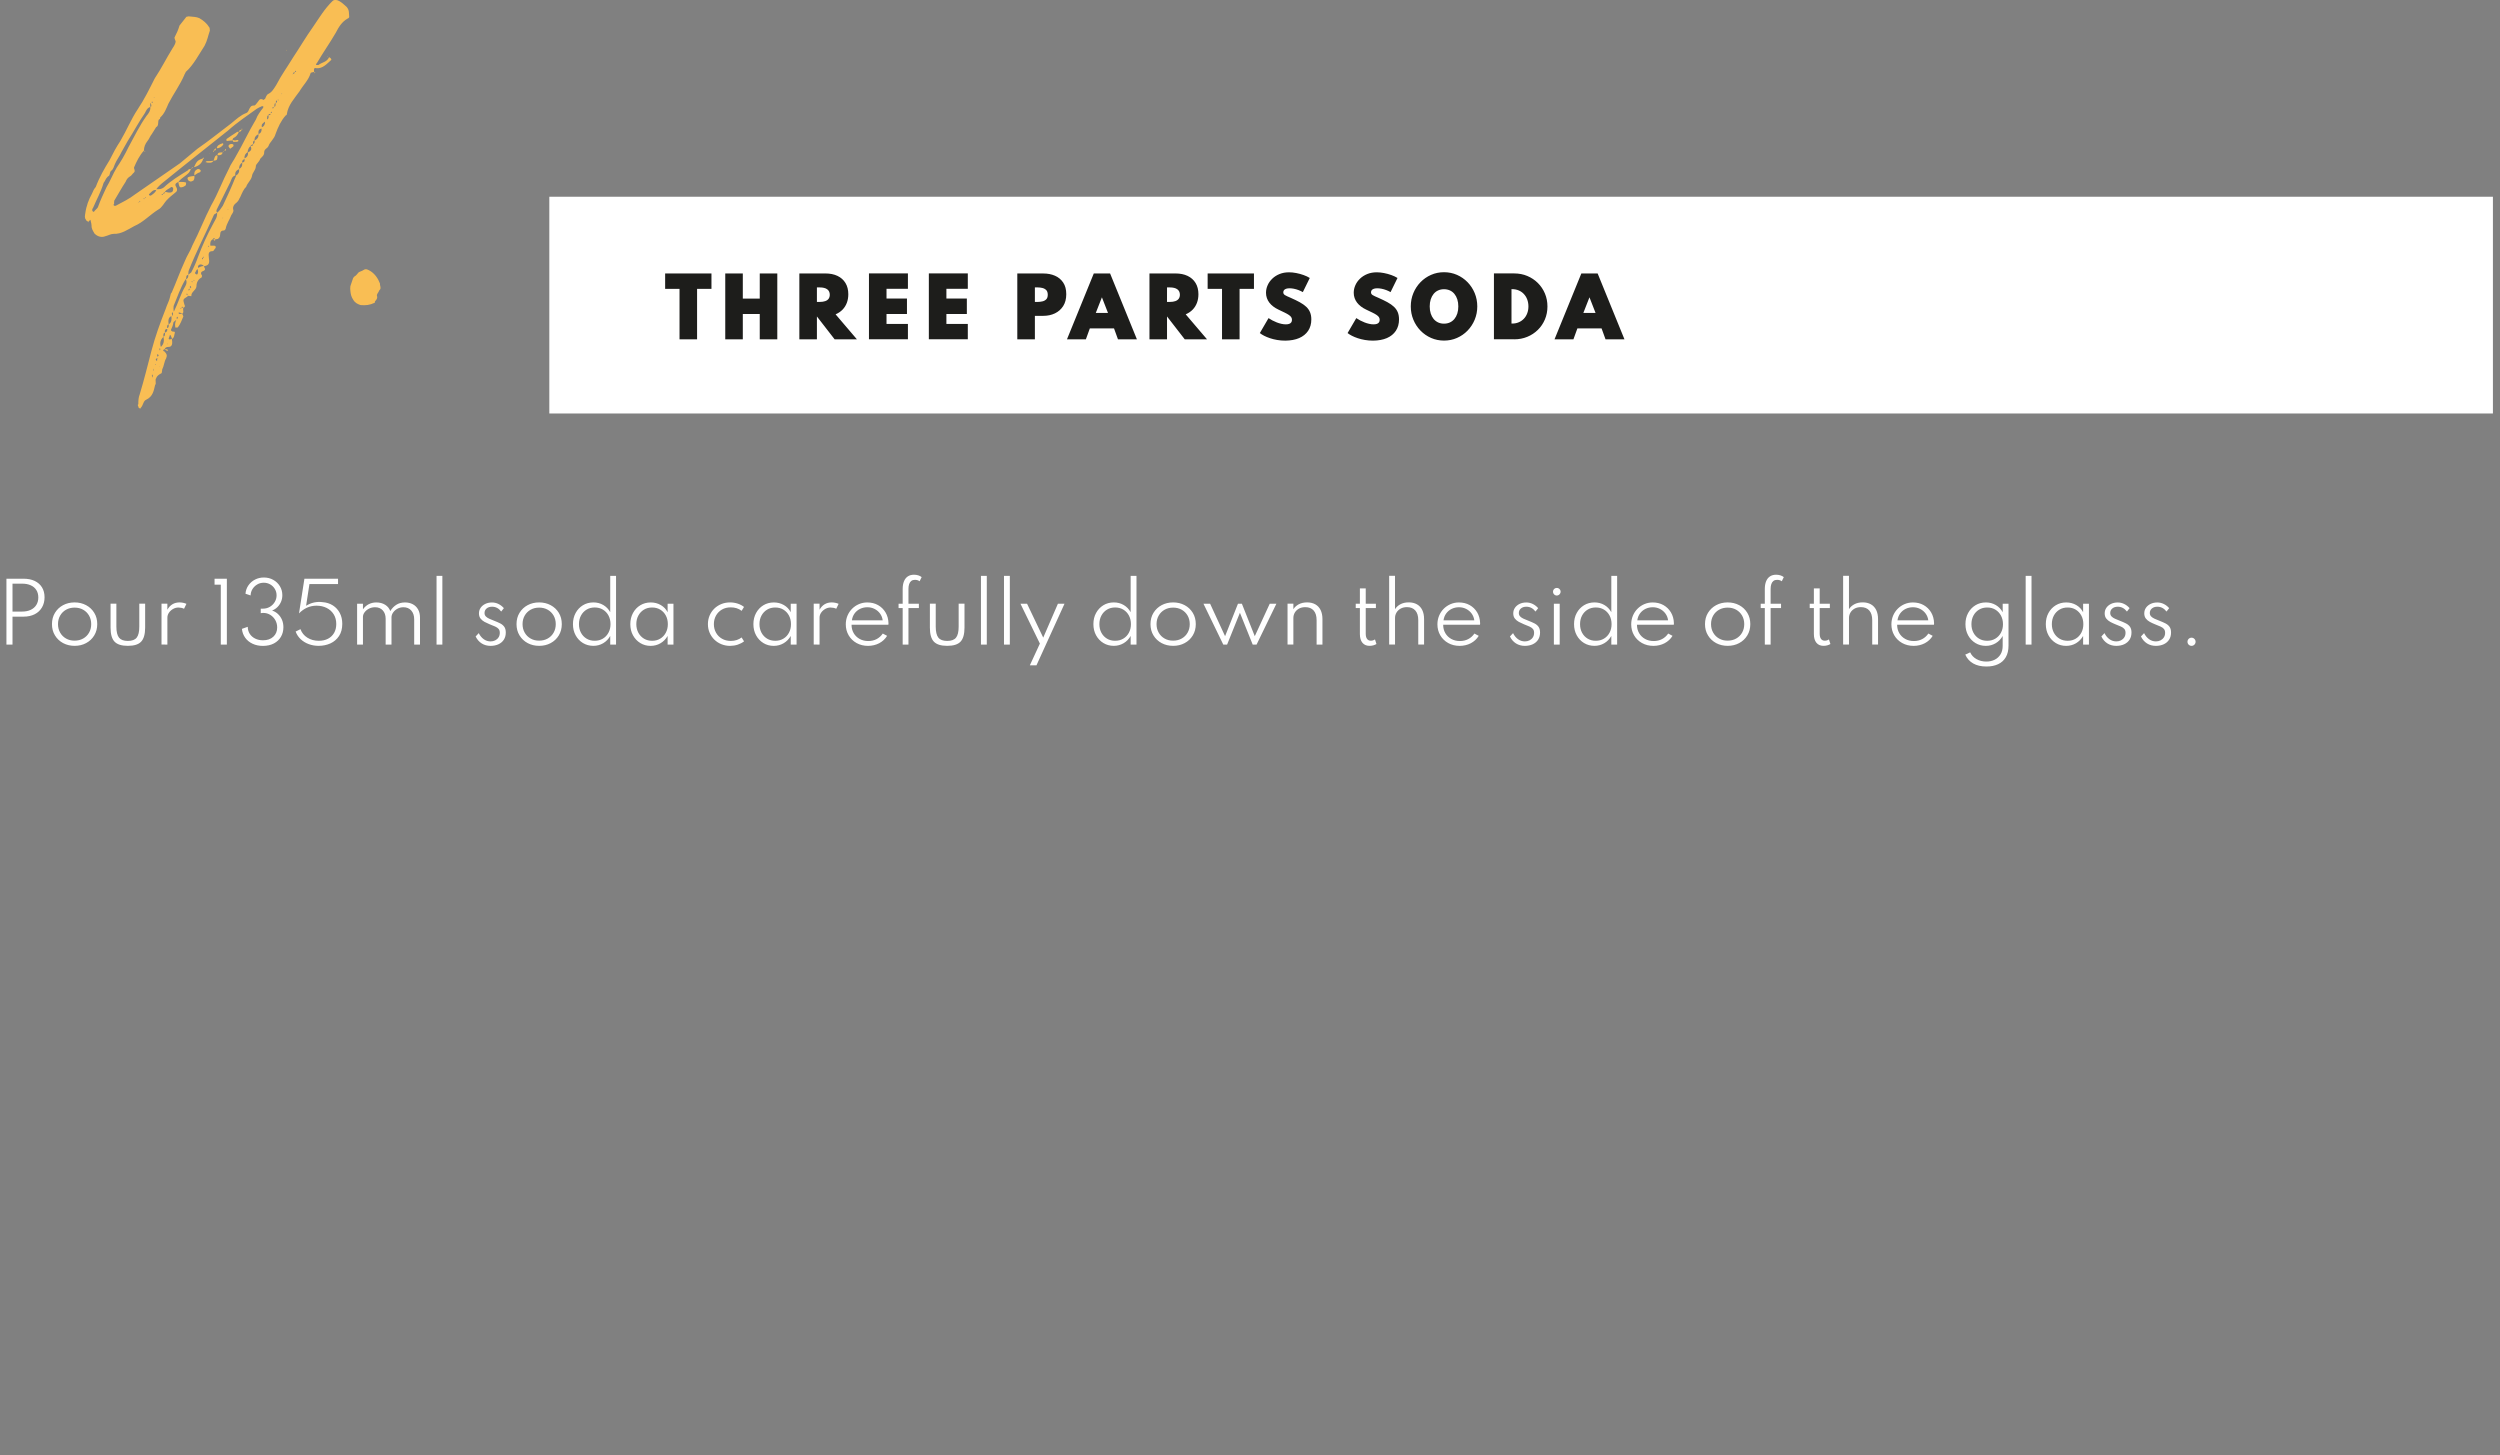 <?xml version="1.0" encoding="utf-8"?>
<!-- Generator: Adobe Illustrator 27.0.1, SVG Export Plug-In . SVG Version: 6.00 Build 0)  -->
<svg version="1.1" id="Layer_1" xmlns="http://www.w3.org/2000/svg" xmlns:xlink="http://www.w3.org/1999/xlink" x="0px" y="0px"
	 viewBox="0 0 890 518" style="enable-background:new 0 0 890 518;" xml:space="preserve">
<rect x="0" y="0" width="890" height="518" fill="#808080" stroke="none"/>
<style type="text/css">
	.st0{clip-path:url(#SVGID_00000057865135295265323390000015141143533442283149_);fill:#F9BE54;}
	.st1{fill:#FFFFFF;}
	.st2{clip-path:url(#SVGID_00000044170529540536694810000014986018978490463413_);fill:#1D1D1B;}
	.st3{clip-path:url(#SVGID_00000047032234543986274030000009510016227706276495_);fill:#FFFFFF;}
</style>
<g>
	<g>
		<g>
			<defs>
				<rect id="SVGID_1_" width="887.48" height="277.89"/>
			</defs>
			<clipPath id="SVGID_00000142855329379496367700000004569852390668525442_">
				<use xlink:href="#SVGID_1_"  style="overflow:visible;"/>
			</clipPath>
			<path style="clip-path:url(#SVGID_00000142855329379496367700000004569852390668525442_);fill:#F9BE54;" d="M124.77,103.87
				c0.1,0.98,0.37,1.96,0.95,2.78c0.61,1.15,1.65,1.64,2.66,1.96c1.82,0.16,3.27,0,4.99-0.82c0,0,0.15-0.16,0.11-0.49
				c0.44-0.49,0.88-0.98,0.81-1.64c-0.22-0.49-0.09-0.82,0.19-1.31c0.44-0.49,0.39-0.98,0.84-1.31c0.42-0.65-0.15-1.47-0.06-2.13
				c-0.68-1.8-1.83-3.44-3.41-4.42c-0.87-0.49-1.58-0.98-2.49-0.33c-0.46,0.33-1.26,0.49-1.71,0.82c-0.44,0.49-0.86,1.15-1.48,1.47
				c-0.31,0.16-0.28,0.49-0.44,0.49c-0.39,0.98-0.61,1.96-1,2.95C124.63,102.56,124.68,103.05,124.77,103.87 M99.73,33.81h0.33
				c-0.33,0-0.33,0-0.31,0.16L99.73,33.81z M56.7,130.55l-0.02-0.16h0.16L56.7,130.55z M74.42,54.6l0.18,0.16l-0.02-0.16H74.42z
				 M104.21,26.61c-0.03-0.33-0.03-0.33,0.13-0.33C104.19,26.45,104.21,26.61,104.21,26.61 M101.97,17.77h0.16l0.03,0.33
				L101.97,17.77z M54.97,34.63l0.02,0.16h-0.33L54.97,34.63z M59.46,122.53l-0.03-0.33l0.2,0.33H59.46z M81.26,74.57h-0.33
				l0.31-0.16L81.26,74.57z M49.41,72.11c0,0,0.02,0.16-0.31,0.16C49.1,72.28,49.09,72.11,49.41,72.11 M79.31,77.84l-0.03-0.33h0.16
				L79.31,77.84z M116.63,20.23l0.18,0.16C116.79,20.23,116.76,19.9,116.63,20.23 M100.02,33.49c0.16,0,0.15-0.16,0.15-0.16
				C100.84,33.49,100.18,33.49,100.02,33.49 M55.16,129.89c-0.02-0.16-0.02-0.16,0.31-0.16l0.02,0.16H55.16z M79.27,54.11
				c0.33,0,0.46-0.33,0.6-0.49L79.27,54.11z M51.7,70.48c-0.02-0.16,0.13-0.33,0.13-0.33C52.19,70.48,51.86,70.48,51.7,70.48
				 M68.71,99.94c0.33,0,0.29-0.33,0.29-0.33C69.52,99.94,69.03,99.94,68.71,99.94 M51.74,53.78c0,0-0.33,0-0.34-0.16
				C51.42,53.78,51.47,54.27,51.74,53.78 M64.65,109.6c-0.29,0.33-0.29,0.33-0.28,0.49C64.16,109.6,64.32,109.6,64.65,109.6
				 M86.09,45.76c0.02,0.16-0.13,0.33-0.13,0.33C86.12,46.09,86.61,46.09,86.09,45.76 M112.31,25.79h-0.49
				C111.83,25.96,111.87,26.29,112.31,25.79 M98.95,35.78l-0.05-0.49C99.44,35.78,98.95,35.78,98.95,35.78 M51.37,70.48
				c0.03,0.33,0.03,0.33-0.11,0.49C51.04,70.48,51.21,70.48,51.37,70.48 M74.44,87.5c0.02,0.16,0.02,0.16-0.11,0.49
				C73.94,87.5,74.27,87.5,74.44,87.5 M54.56,132.02l-0.03-0.33c-0.02-0.16-0.02-0.16,0.11-0.49l0.03,0.33
				C54.69,131.69,54.73,132.02,54.56,132.02 M72.26,91.76c0.15-0.16,0.15-0.16,0.11-0.49C72.92,91.76,72.43,91.76,72.26,91.76
				 M76,54.11l0.28-0.49C76.11,53.62,75.62,53.62,76,54.11 M49.56,71.95c0.16,0,0.11-0.49,0.11-0.49
				C50.21,71.95,49.72,71.95,49.56,71.95 M68.72,100.1c-0.33,0-0.29,0.33-0.28,0.49C67.9,100.1,68.4,100.1,68.72,100.1
				 M105.41,25.63h-0.49l0.44-0.49L105.41,25.63z M66.26,104.69c0.46-0.33,0.49,0,0.53,0.33C66.78,105.01,66.62,105.01,66.26,104.69
				 M96.31,40.2c0,0,0.29-0.33,0.28-0.49C97.13,40.2,96.63,40.2,96.31,40.2 M67.94,60c0.49,0,0.62-0.33,0.93-0.49
				C68.55,59.51,68.4,59.68,67.94,60 M58.09,69c0.02,0.16-0.44,0.49-0.44,0.49C57.43,69,57.62,69.17,58.09,69 M64.65,109.6
				c0.15-0.16,0.11-0.49,0.11-0.49c0.16,0,0.2,0.33,0.54,0.49H64.65z M54.03,36.6C54,36.27,54,36.27,54.14,36.11
				C54.68,36.6,54.19,36.6,54.03,36.6 M67.54,102.89c0.03,0.33-0.29,0.33-0.26,0.66C66.89,102.89,67.21,102.89,67.54,102.89
				 M56.92,124.82c-0.03-0.33-0.22-0.49-0.22-0.49c0.13-0.33,0.28-0.49,0.28-0.49l0.07,0.65L56.92,124.82z M72.26,91.76
				c0.05,0.49-0.28,0.49-0.26,0.65C71.77,91.76,71.94,91.76,72.26,91.76 M80.14,52.96c0.03,0.33,0.03,0.33-0.26,0.65
				C80.2,53.62,80.86,53.62,80.14,52.96 M97.39,38.07c0.03,0.33,0.03,0.33-0.26,0.65C96.9,38.07,97.07,38.07,97.39,38.07
				 M58.67,68.35C58.7,68.68,58.58,69,58.08,69C58.2,68.51,58.53,68.51,58.67,68.35 M54.31,134.31h-0.16l-0.09-0.82
				c0.15-0.16,0.15-0.16,0.33,0C54.43,133.82,54.28,133.98,54.31,134.31 M68.13,102.23c-0.31,0.16-0.46,0.33-0.59,0.65
				c0.11-0.49,0.1-0.65,0.06-0.98l0.15-0.16C67.77,101.9,68.13,102.23,68.13,102.23 M104.34,26.29c-0.05-0.49,0.28-0.49,0.59-0.65
				C104.81,26.12,104.83,26.29,104.34,26.29 M95.57,41.02c-0.03-0.33,0.28-0.49,0.77-0.49C96.36,40.69,96.23,41.02,95.57,41.02
				 M63.39,113.2c-0.15,0.16-0.46,0.33-0.44,0.49l-0.07-0.65l0.29-0.33C63.21,113.03,63.39,113.2,63.39,113.2 M98.22,36.6
				c-0.03-0.33-0.09-0.82,0.41-0.82C98.68,36.27,98.55,36.6,98.22,36.6 M76.84,52.8c-0.15,0.16-0.64,0.16-0.57,0.82
				C76.77,53.62,76.9,53.29,76.84,52.8 M89.2,51.98c-0.02-0.16,0.44-0.49,0.91-0.65C90.16,51.82,89.85,51.98,89.2,51.98
				 M56.45,126.62c0.02,0.16-0.15,0.16-0.46,0.33l-0.07-0.65c-0.02-0.16,0.31-0.16,0.31-0.16S56.42,126.29,56.45,126.62
				 M61.36,112.54c-0.07-0.65-0.46-1.31,0.19-1.31C61.6,111.72,61.63,112.05,61.36,112.54 M55.66,128.42c0,0-0.2-0.33-0.22-0.49
				c0.13-0.33,0.46-0.33,0.6-0.49c0.02,0.16-0.11,0.49-0.1,0.65C55.99,128.42,55.99,128.42,55.66,128.42 M63.36,111.4
				c0.33,0,0.47-0.16,0.47-0.16c0.51,0.16,0.67,0.16,1.03,0.49h-1.15C63.72,111.72,63.69,111.4,63.36,111.4 M53.7,36.6
				c0.09,0.82,0.46,1.31-0.17,1.47C53.48,37.58,53.41,36.92,53.7,36.6 M85.06,46.91c0.65,0,0.95-0.33,0.9-0.82
				C85.5,46.42,85.01,46.42,85.06,46.91 M97.72,38.07c-0.05-0.49-0.12-1.15,0.34-1.47C98.11,37.09,98.19,37.91,97.72,38.07
				 M90.63,50.02c0.05,0.49,0.1,0.98-0.52,1.31C90.04,50.67,89.99,50.18,90.63,50.02 M60.03,115.49c0.07,0.65,0.12,1.15-0.52,1.31
				C59.46,116.31,59.39,115.65,60.03,115.49 M95.07,42.49c0.1-0.65-0.14-1.31,0.5-1.47C95.64,41.67,95.71,42.33,95.07,42.49
				 M58.2,119.91c-0.07-0.65-0.14-1.31,0.5-1.47C58.77,119.09,58.82,119.58,58.2,119.91 M86.22,57.88
				c-0.05-0.49-0.09-0.82,0.84-1.31C87.13,57.22,87.18,57.71,86.22,57.88 M66.2,99.45c0.24-0.82-0.14-1.31,0.81-1.64
				C67.06,98.3,67.13,98.96,66.2,99.45 M58.7,118.43c-0.05-0.49-0.14-1.31,0.84-1.31C59.58,117.45,59.65,118.11,58.7,118.43
				 M73.11,57.71c0.49,0,0.51,0.16,0.51,0.16c0.82,0,1.84,0.33,2.39-0.65c-1.13,0.16-1.78,0.16-2.44,0.16L73.11,57.71z M70.26,97.65
				c0,0-0.31,0.16-0.33,0c-0.33,0-0.54-0.49-0.54-0.49c0.44-0.49,0.37-1.15,1.01-1.31C70.45,96.34,70.69,96.99,70.26,97.65
				 M93.24,45.27c-0.27-0.98,0.19-1.31,1.1-1.96C94.45,44.29,93.88,45.11,93.24,45.27 M70.51,95.36c-0.05-0.49-0.09-0.82,0.53-1.15
				c0.47-0.16,1.15,0,1.52,0.49C71.59,94.7,70.99,95.19,70.51,95.36 M79.29,54.27c-0.82,0-1.82-0.16-1.86,0.98
				C78.09,55.26,78.92,55.42,79.29,54.27 M86.22,57.88c0.14,1.31-0.3,1.8-1.07,2.29C85.04,59.18,85.45,58.37,86.22,57.88
				 M92.02,47.73c-0.12-1.15,0.14-1.8,1.1-1.96C93.21,46.58,92.97,47.4,92.02,47.73 M90.63,50.02c-0.12-1.15,0.47-1.8,1.4-2.29
				C92.13,48.71,91.72,49.53,90.63,50.02 M77.46,55.58c0,0-0.02-0.16-0.36-0.33c-0.78,0.33-0.7,1.15-1.1,1.96
				C77.29,57.06,77.29,57.06,77.46,55.58 M81.34,51.98c0.03,0.33,0.21,0.49,0.59,0.98c0.6-0.49,0.77-0.49,1.21-0.98l-0.05-0.49
				C82.55,51,81.44,51.33,81.34,51.98 M79.49,51.49l-0.02-0.16C79.44,51,79.44,51,79.27,51c-1.11,0.33-2.04,0.82-2.1,1.8
				C77.99,52.8,78.92,52.31,79.49,51.49 M60.03,115.49c-0.12-1.15-0.26-2.46,1-2.95C61.15,113.69,61.1,114.83,60.03,115.49
				 M53.88,69.5c-0.29,0.33-0.49,0-0.82,0l-0.03-0.33c0.75-0.65,1.45-1.8,2.63-1.47C55.25,68.51,54.65,69,53.88,69.5 M57.27,123.51
				c-0.48-1.47-0.11-2.62,0.93-3.6C58.52,121.38,58.31,122.53,57.27,123.51 M71.45,60.66c-0.38-0.49-0.71-0.49-1.03-0.49
				c-1.09,0.49-1.35,1.15-1.23,2.29c0.6-0.49,1.37-0.98,2.01-1.15C71.49,60.98,71.47,60.82,71.45,60.66 M88.29,54.27
				c0.12,1.15-0.46,1.8-1.25,2.13c-0.1-0.98,0.3-1.8,1.09-2.13c0.06-0.98,0.46-1.8,1.07-2.29C89.83,53.29,89.22,53.78,88.29,54.27
				 M60.94,66.55c0,0,0.67,0.16,0.69,0.33c0.15,1.47-0.47,1.8-1.79,1.64c-0.51-0.16-0.67-0.16-1.16-0.16
				C59.23,67.37,60.35,67.2,60.94,66.55 M67.08,64.26c0.71,0.49,0.87,0.49,1.8,0c0.42-0.66,0.37-1.15,0.32-1.64
				c-0.96,0.16-1.62,0.16-2.24,0.49C66.65,63.28,66.7,63.77,67.08,64.26 M72.33,56.57c-0.02-0.16,0.49,0,0.11-0.49
				c-0.16,0-0.13,0.33-0.29,0.33c-1.73,0.65-2.04,0.82-3.11,3.11C70.64,59.18,71.85,58.2,72.33,56.57 M83.15,50.51
				c0.98,0,1.47,0,1.77-0.33c-0.23-0.65-0.84-0.16-1.33-0.16c-0.53-0.33-0.65,0-0.82,0c-0.03-0.33,0.11-0.49,0.24-0.82
				c1.09-0.49,1.66-1.31,2.05-2.29c-0.49,0-0.65,0-0.8,0.16c-1.39,0.82-2.45,1.64-3.67,2.46l0.07,0.65h0.33
				c0.16,0,0.8-0.16,1.46-0.16h0.33C82.95,50.18,82.99,50.51,83.15,50.51 M65.97,101.9c-1.67,2.78-2.49,5.89-3.98,8.84l-0.15,0.16
				c-0.07-0.65-0.14-1.31-0.04-1.96c1.31-3.11,2.42-6.55,4.24-9.49h0.16C66.63,100.43,66.37,101.09,65.97,101.9 M75.9,79.64
				c-2.06,3.76-3.92,7.86-5.45,11.95c-0.63,1.8-1.42,3.6-2.38,5.4l-1.06,0.82c0.1-0.65,0.04-1.15,0.17-1.47
				c2.71-6.87,5.99-13.09,9.03-19.97l1.08-0.65c-0.58-0.82,0.03-1.31,0.28-1.96l4.45-9c0.39-0.98,0.61-1.96,1.72-2.29
				c-0.12-1.15,0.3-1.8,1.4-2.29c0.12,1.15-0.3,1.8-1.07,2.29c-0.31,0.16,0.07,0.65-0.26,0.65c-1.42,3.6-3.02,7.04-4.5,10.15
				c-0.86,1.15-1.12,1.8-2.03,2.46C77.46,77.35,76.44,78.5,75.9,79.64 M37.88,66.71c-1.07,2.29-2.14,4.58-3.02,7.04
				c-0.13,0.33-0.73,0.82-1.17,1.31c-0.28,0.49-0.44,0.49-0.82,0l-0.02-0.16c-0.03-0.33-0.05-0.49,0.24-0.82
				c1.31-3.11,2.84-5.73,3.8-9c0.59-0.65,0.66-1.47,1.56-2.29c0.8-0.16,0.5-1.47,1.1-1.96c0.91-0.65,0.97-1.64,1.38-2.46
				c0.52-1.31,1.67-2.78,2.33-4.26l2.21-3.93c2.11-3.27,3.88-6.71,6.15-9.98c0.4-0.82,0.79-1.8,1.9-2.13
				c0.14,1.31-0.72,2.46-1.31,3.11c-2.57,3.6-4.45,7.53-6.51,11.29c-1.34,2.78-2.59,4.91-4.15,7.2
				C40.16,61.97,39.28,64.42,37.88,66.71 M51.23,53.62c0.03-1.31,0.41-2.29,1.28-3.44c0.59-0.65,0.96-1.8,1.54-2.46l1.54-2.46
				c1.09-0.49,0.45-1.96,1.02-2.78c0.49,0,0.42-0.65,0.42-0.65c1.5-1.31,2.13-3.11,2.92-4.91c1.77-3.44,4.06-6.55,5.64-10.15
				c0.11-0.49,0.42-0.65,0.53-1.15c1.5-1.31,2.64-2.95,3.63-4.42l3.08-4.91c0.96-1.8,1.26-3.6,1.89-5.4l-0.1-0.98
				c-0.99-1.64-2.24-2.62-3.63-3.44c-1.03-0.49-2.34-0.49-3.83-0.65c-0.16,0-0.64,0.16-0.8,0.16L63.9,9.1
				c-0.48,1.64-1.02,2.78-1.7,4.09c-0.29,0.33,0.28,1.15,0.34,1.64c-0.09,0.65-0.5,1.47-1.07,2.29c-2.24,3.6-3.99,7.2-6.39,10.8
				c-1.9,3.76-3.64,7.37-6.05,10.97c-2.4,3.6-3.95,7.53-6.18,11.29c-1.41,2.13-2.65,4.42-3.86,6.87c-1.82,2.95-3.62,6.06-4.89,9.49
				c-0.59,0.66-0.99,1.47-1.38,2.46c-1.1,1.96-2.01,4.26-2.37,7.04c-0.09,0.65-0.34,1.47,0.22,2.13c0.05,0.49,0.71,0.49,0.92,0.98
				c-0.05-0.49,0.28-0.49,0.42-0.65c0.29-0.33,0.29-0.33,0.33,0c0.23,0.65,0.3,1.31,0.35,1.8c-0.04,1.15,0.53,1.96,1.13,2.95
				c0.9,0.82,2.28,1.47,3.85,0.82c0.8-0.16,1.88-0.82,2.86-0.82c2.8,0.16,5.23-1.64,7.4-2.78c3.14-1.31,5.63-4.09,8.55-5.89
				c1.24-0.65,2.05-2.29,2.78-3.11c1.03-1.14,2.08-1.96,3.29-2.95c0.77-0.49,0.68-1.31,0.28-1.96c-0.78-1.14,0.17-1.47,0.79-1.8
				l0.07,0.65c0.3,1.31,0.48,1.47,1.59,1.14c0.46-0.33,1.11-0.33,1.03-1.14c0.28-0.49-0.23-0.65-1.87-0.65h-0.82
				c0.71-0.98,1.79-1.64,2.4-2.13c1.06-0.82,1.66-1.31,2.03-2.46c-0.49,0-0.82,0-1.09,0.49c-2.92,1.8-6.15,3.76-8.53,6.06
				c-0.91,0.65-1.57,0.65-2.71,0.65c0.57-0.82,1.61-1.8,2.67-2.62l6.49-5.24l16.46-13.09c3.29-2.95,6.81-5.24,10.16-7.69
				c0.62-0.33,1.08-0.65,1.71-0.82c-0.03-0.33,0.49,0,0.65,0c0.02,0.16,0.02,0.16-0.11,0.49c-1.01,1.31-2.02,2.62-2.52,4.09
				c-2.65,4.42-4.64,8.84-7.13,13.09c-0.81,1.64-1.84,2.78-2.48,4.42c-2.32,4.42-3.96,9-6.32,13.09c-2.45,4.75-4.24,9.49-6.69,14.24
				c-0.63,1.8-1.91,3.6-2.69,5.57c-1.73,3.76-3.12,7.69-4.71,11.29c-0.31,0.16-0.4,0.82-0.52,1.31c-0.32,1.64-1.16,2.95-1.65,4.58
				c-1.94,4.91-3.71,9.82-5,14.73c-1.4,5.4-2.66,10.48-4.24,15.71c-0.39,0.98-0.45,1.96-0.46,3.44c-0.47,0.16,0.07,0.65,0.12,1.15
				c0.02,0.16,0.18,0.16,0.18,0.16c0.16,0,0.54,0.49,0.49,0c1.04-0.98,0.89-2.46,1.98-2.95c2.5-1.14,2.75-3.44,3.21-5.24
				c0.59-0.65-0.19-1.8,0.4-2.46c0.24-0.82,1.01-1.31,1.94-1.8c0.1-0.65,0.21-1.15,0.19-1.31c0.68-1.31,0.69-2.78,1.39-3.93
				c0.39-0.98,0.34-1.47-0.59-2.46c-0.67-0.16-0.56-0.65,0.08-0.82c0.18,0.16,0.54,0.49,0.71,0.49c0.02,0.16,0.33,0,0.49,0
				c-0.03-0.33-0.2-0.33-0.2-0.33c-0.34-0.16-0.51-0.16-1-0.16c0.11-0.49,0.57-0.82,1.55-0.82c0.82,0,1.22-0.82,1.12-1.8l-0.1-0.98
				c-0.49,0-0.64,0.16-0.8,0.16l-0.35-0.16c-0.03-0.33,0.24-0.82,0.37-1.15c-0.03-0.33,0.13-0.33,0.13-0.33
				c0.36,0.33,0.36,0.33,0.4,0.65c0.2,0.33,0.22,0.49,0.25,0.82c0.93-0.49,0.81-1.64,1.07-2.29c0,0-0.22-0.49-0.36-0.33
				c-0.33,0-0.98,0-1.05-0.65c0.41-0.82,0.79-1.8,0.87-2.62c0.13-0.33,0.6-0.49,1.04-0.98c-0.39,0.98-0.5,1.47-0.41,2.29l0.05,0.49
				h0.82c1.03-1.15,1.51-2.78,2.04-3.93c-0.02-0.16-0.23-0.65-0.43-0.98c0.78-0.33,0.17-1.47,0.43-2.13
				c0.47-0.16,0.77-0.49,0.37-1.15c-0.52-1.8-0.52-1.8,0.71-2.62c0.33,0,0.46-0.33,0.44-0.49c0.65,0,1.16,0.16,1.33,0.16
				c-0.15-1.47,1.43-1.96,1.78-3.27c0.01-1.47,0.54-2.62,1.62-3.27c0.33,0,0.42-0.65,0.4-0.82c-0.76-0.98-0.15-1.47,0.48-1.64
				c1.09-0.49,0.37-1.15,0.15-1.64c1.44-0.33,1.9-0.65,1.92-1.96l-0.14-1.31c-0.1-0.98-0.22-2.13,1.25-2.13
				c0.65,0,0.59-0.65,1.19-1.15c0.1-0.65-0.09-0.82-0.74-0.82h-1.15c-0.1-0.98-0.03-1.8,0.91-2.29c0.11-0.49,0.6-0.49,0.82,0H76
				c0.02,0.16,0.05,0.49,0.54,0.49c0,0,0.13-0.33,0.11-0.49c0.65,0,1.15,0,1.55-0.82s-0.24-2.29,1.56-2.29
				c0.16,0,0.6-0.49,0.59-0.65c0.3-1.8,1.46-3.27,1.96-4.75c0.28-0.49,0.86-1.15,0.79-1.8c-0.45-1.15,0.27-2.13,1.18-2.78
				c0.75-0.65,0.84-1.31,1.27-1.96c0.66-1.47,1.18-2.78,2.08-3.6c0.5-1.47,1.72-2.29,2.06-3.76c0.17-1.47,1.41-2.13,1.41-3.76
				c0.24-0.82,1.17-1.31,1.54-2.46c0.59-0.65,1.5-1.31,1.4-2.29c0.03-1.31,1.17-1.31,1.56-2.29c0.5-1.47,2.03-2.46,2.5-4.26
				c0.89-2.46,1.96-4.75,3.57-6.55c0.15-0.16,0.47-0.16,0.44-0.49c0.47-3.27,2.69-5.57,4.54-8.18c1.25-2.13,3.19-3.93,3.91-6.38
				c-0.03-0.33,0.78-0.33,1.26-0.49l0.02,0.16l-0.02-0.16c-0.09-0.82-0.17-1.64,0.84-1.31c2.31,0.16,3.76-1.64,5.26-2.95
				c0.15-0.16-0.07-0.65-0.76-0.98c-0.79,1.8-2.59,1.8-3.8,2.78h-0.82c-0.02-0.16-0.05-0.49,0.26-0.65c2.08-3.6,4.64-7.2,6.72-10.8
				c1.09-2.13,2.21-3.93,4.21-5.07c0.47-0.16,0.6-0.49,0.59-0.65c-0.14-1.31,0.09-2.29-0.85-3.44c-0.91-0.82-2.01-1.96-3.37-2.45
				c-0.67-0.16-1.33-0.16-1.77,0.33c-2.82,2.78-4.76,6.06-6.89,9.17c-2.57,3.6-4.64,7.2-7.05,10.8c-2.09,3.44-4.24,6.38-6.01,9.82
				c-0.84,1.31-1.52,2.62-2.93,3.27c-0.62,0.33-0.84,1.31-1.12,1.8c-0.33,0-0.46,0.33-0.46,0.33c-1.4-0.82-1.62,0.16-2.06,0.65
				c-0.59,0.65-0.84,1.31-1.34,1.31c-1.15,0-1.26,0.49-1.68,1.15c-0.28,0.49-0.37,1.15-0.99,1.47c-2.21,0.82-3.69,2.29-5.5,3.76
				c-3.95,2.95-7.71,6.06-11.98,9L64,58.18L48.12,69.17c-2.12,1.64-4.45,2.78-6.93,4.09H40.7c-0.34-0.16-0.38-0.49-0.07-0.66
				c-0.03-0.33-0.05-0.49,0.04-1.15c1.4-2.29,2.63-4.58,4.04-6.71c0.39-0.98,0.83-1.47,1.59-1.96c0.47-0.16,0.88-0.98,1.34-1.31
				c0.75-0.65-0.15-1.47,0.12-1.96C48.68,57.38,49.62,55.42,51.23,53.62"/>
		</g>
	</g>
	<rect x="195.56" y="70.04" class="st1" width="691.92" height="77.16"/>
	<g>
		<g>
			<defs>
				<rect id="SVGID_00000079477024213091059980000000672387506456468641_" width="887.48" height="277.89"/>
			</defs>
			<clipPath id="SVGID_00000093149603350535525640000016382690182655450247_">
				<use xlink:href="#SVGID_00000079477024213091059980000000672387506456468641_"  style="overflow:visible;"/>
			</clipPath>
			<path style="clip-path:url(#SVGID_00000093149603350535525640000016382690182655450247_);fill:#1D1D1B;" d="M565.85,105.84
				l2.17,5.57h-4.35L565.85,105.84z M560.14,120.8l1.41-3.89h8.61l1.41,3.89h6.74l-9.55-23.45h-5.8l-9.55,23.45H560.14z
				 M538.09,102.94h0.23c0.85,0,1.63,0.15,2.34,0.45c0.71,0.3,1.32,0.72,1.83,1.27c0.52,0.55,0.92,1.2,1.2,1.95s0.43,1.57,0.43,2.46
				c0,0.9-0.14,1.72-0.43,2.47c-0.28,0.75-0.68,1.4-1.2,1.94s-1.13,0.97-1.83,1.26c-0.71,0.3-1.48,0.45-2.34,0.45h-0.23V102.94z
				 M539.06,120.8c1.67,0,3.22-0.3,4.65-0.89c1.44-0.59,2.69-1.42,3.77-2.48c1.08-1.06,1.91-2.3,2.51-3.72
				c0.6-1.42,0.9-2.96,0.9-4.61s-0.3-3.19-0.9-4.61c-0.6-1.43-1.44-2.67-2.52-3.75c-1.08-1.07-2.33-1.9-3.76-2.5s-2.98-0.9-4.65-0.9
				h-7.22v23.45h7.22V120.8z M511.98,114.79c-0.62-0.29-1.16-0.7-1.61-1.24c-0.44-0.54-0.79-1.19-1.03-1.94s-0.36-1.59-0.36-2.52
				s0.12-1.77,0.36-2.52s0.59-1.4,1.03-1.94c0.45-0.54,0.98-0.96,1.61-1.24c0.63-0.29,1.32-0.43,2.09-0.43s1.46,0.15,2.09,0.43
				s1.16,0.7,1.61,1.24c0.44,0.54,0.79,1.19,1.03,1.94c0.24,0.75,0.36,1.59,0.36,2.52s-0.12,1.77-0.36,2.52s-0.59,1.4-1.03,1.94
				c-0.45,0.54-0.98,0.95-1.61,1.24s-1.32,0.43-2.09,0.43C513.31,115.23,512.61,115.08,511.98,114.79 M518.68,120.31
				c1.43-0.63,2.69-1.49,3.77-2.61c1.08-1.11,1.93-2.41,2.54-3.88c0.61-1.47,0.92-3.05,0.92-4.74c0-1.69-0.31-3.27-0.92-4.74
				s-1.46-2.77-2.54-3.88c-1.08-1.11-2.34-1.98-3.77-2.61c-1.43-0.62-2.97-0.94-4.61-0.94s-3.17,0.31-4.6,0.94
				c-1.43,0.63-2.69,1.49-3.77,2.61c-1.08,1.11-1.93,2.41-2.54,3.88c-0.61,1.47-0.92,3.05-0.92,4.74c0,1.69,0.31,3.27,0.92,4.74
				c0.61,1.47,1.46,2.77,2.54,3.88c1.08,1.11,2.34,1.98,3.77,2.61c1.43,0.62,2.96,0.94,4.6,0.94S517.25,120.94,518.68,120.31
				 M493.72,120.36c1.38-0.6,2.45-1.46,3.2-2.59s1.13-2.48,1.13-4.05c0-0.99-0.15-1.84-0.45-2.57c-0.3-0.73-0.76-1.38-1.37-1.95
				s-1.38-1.11-2.29-1.61c-0.92-0.5-1.99-1.02-3.21-1.56c-0.49-0.22-0.91-0.4-1.25-0.55s-0.61-0.29-0.82-0.43
				c-0.2-0.13-0.35-0.28-0.44-0.43c-0.09-0.16-0.14-0.34-0.14-0.55c0-0.32,0.09-0.59,0.27-0.8c0.18-0.21,0.44-0.37,0.77-0.48
				s0.73-0.16,1.19-0.16c0.48,0,0.99,0.05,1.54,0.16c0.54,0.11,1.08,0.26,1.63,0.47c0.55,0.2,1.07,0.45,1.56,0.73l2.47-5.03
				c-0.64-0.4-1.37-0.75-2.22-1.05c-0.84-0.3-1.71-0.54-2.61-0.71s-1.74-0.26-2.54-0.26c-1.24,0-2.37,0.2-3.38,0.61
				s-1.87,0.96-2.59,1.65s-1.28,1.47-1.66,2.34c-0.39,0.87-0.58,1.76-0.58,2.69c0,0.66,0.1,1.29,0.31,1.88
				c0.2,0.59,0.5,1.13,0.88,1.63s0.85,0.96,1.39,1.37s1.15,0.78,1.83,1.1c0.88,0.42,1.63,0.78,2.25,1.08s1.11,0.58,1.49,0.84
				c0.38,0.26,0.66,0.52,0.83,0.79c0.17,0.27,0.26,0.59,0.26,0.95s-0.09,0.66-0.26,0.9s-0.42,0.42-0.74,0.53
				c-0.32,0.11-0.72,0.17-1.19,0.17c-0.51,0-1.04-0.06-1.58-0.19c-0.55-0.12-1.09-0.29-1.63-0.5s-1.06-0.45-1.56-0.71
				s-0.95-0.54-1.37-0.82l-3.1,5.32c0.4,0.32,0.9,0.64,1.52,0.96s1.32,0.61,2.1,0.87s1.63,0.48,2.55,0.63
				c0.92,0.16,1.88,0.24,2.89,0.24C490.7,121.25,492.34,120.95,493.72,120.36 M462.49,120.36c1.38-0.6,2.45-1.46,3.21-2.59
				c0.75-1.13,1.13-2.48,1.13-4.05c0-0.99-0.15-1.84-0.46-2.57c-0.3-0.73-0.76-1.38-1.37-1.95s-1.38-1.11-2.29-1.61
				s-1.99-1.02-3.21-1.56c-0.49-0.22-0.91-0.4-1.25-0.55s-0.61-0.29-0.82-0.43c-0.2-0.13-0.35-0.28-0.44-0.43
				c-0.09-0.16-0.14-0.34-0.14-0.55c0-0.32,0.09-0.59,0.27-0.8s0.44-0.37,0.77-0.48s0.73-0.16,1.19-0.16c0.48,0,0.99,0.05,1.53,0.16
				s1.09,0.26,1.64,0.47c0.55,0.2,1.07,0.45,1.56,0.73l2.47-5.03c-0.63-0.4-1.37-0.75-2.22-1.05c-0.84-0.3-1.71-0.54-2.61-0.71
				c-0.89-0.17-1.74-0.26-2.54-0.26c-1.24,0-2.37,0.2-3.38,0.61s-1.87,0.96-2.59,1.65s-1.28,1.47-1.66,2.34
				c-0.39,0.87-0.58,1.76-0.58,2.69c0,0.66,0.1,1.29,0.31,1.88c0.2,0.59,0.5,1.13,0.88,1.63s0.85,0.96,1.39,1.37s1.15,0.78,1.83,1.1
				c0.88,0.42,1.63,0.78,2.25,1.08s1.11,0.58,1.49,0.84c0.38,0.26,0.66,0.52,0.83,0.79c0.18,0.27,0.26,0.59,0.26,0.95
				s-0.09,0.66-0.26,0.9s-0.42,0.42-0.74,0.53c-0.32,0.11-0.72,0.17-1.19,0.17c-0.51,0-1.04-0.06-1.59-0.19
				c-0.54-0.12-1.09-0.29-1.63-0.5s-1.06-0.45-1.56-0.71s-0.95-0.54-1.37-0.82l-3.1,5.32c0.4,0.32,0.9,0.64,1.52,0.96
				s1.32,0.61,2.1,0.87s1.63,0.48,2.55,0.63c0.92,0.16,1.88,0.24,2.88,0.24C459.47,121.25,461.11,120.95,462.49,120.36
				 M441.29,120.8v-17.96h5.12v-5.49h-16.49v5.49h5.12v17.96H441.29z M415.46,102.32h0.97c1.18,0,2.08,0.22,2.69,0.66
				c0.61,0.44,0.92,1.09,0.92,1.95c0,0.56-0.14,1.03-0.41,1.41c-0.27,0.38-0.67,0.67-1.21,0.86c-0.54,0.19-1.2,0.29-2,0.29h-0.97
				L415.46,102.32L415.46,102.32z M415.46,120.8v-8.13h0.01l6.3,8.13h7.93l-7.59-8.9c0.98-0.42,1.8-0.97,2.47-1.66
				s1.18-1.49,1.53-2.42c0.35-0.92,0.53-1.95,0.53-3.06c0-1.57-0.34-2.91-1.01-4.01s-1.62-1.95-2.84-2.53s-2.66-0.87-4.31-0.87
				h-9.27v23.45H415.46z M392.28,105.84l2.17,5.57h-4.35L392.28,105.84z M386.57,120.8l1.41-3.89h8.61l1.41,3.89h6.74l-9.55-23.45
				h-5.8l-9.55,23.45H386.57z M368.42,102.32h0.97c0.56,0,1.12,0.06,1.67,0.19c0.55,0.13,1.02,0.38,1.39,0.75
				c0.37,0.38,0.55,0.93,0.55,1.67c0,0.73-0.18,1.28-0.55,1.64c-0.37,0.37-0.83,0.61-1.39,0.73c-0.55,0.12-1.11,0.19-1.67,0.19
				h-0.97V102.32z M368.42,120.8v-8.36h3.01c1.52,0,2.89-0.29,4.12-0.88c1.23-0.59,2.21-1.45,2.94-2.59s1.1-2.55,1.1-4.23
				c0-1.69-0.36-3.07-1.1-4.16c-0.73-1.09-1.71-1.9-2.94-2.43s-2.61-0.79-4.12-0.79h-9.27v23.45L368.42,120.8L368.42,120.8z
				 M344.54,120.8v-5.49h-7.62v-3.53h7.28v-5.49h-7.28v-3.47h7.62v-5.49h-13.87v23.45h13.87V120.8z M323.22,120.8v-5.49h-7.62v-3.53
				h7.28v-5.49h-7.28v-3.47h7.62v-5.49h-13.87v23.45h13.87V120.8z M290.82,102.32h0.97c1.18,0,2.08,0.22,2.69,0.66
				c0.61,0.44,0.92,1.09,0.92,1.95c0,0.56-0.14,1.03-0.4,1.41c-0.27,0.38-0.67,0.67-1.21,0.86c-0.54,0.19-1.2,0.29-2,0.29h-0.97
				L290.82,102.32L290.82,102.32z M290.82,120.8v-8.13h0.01l6.3,8.13h7.93l-7.59-8.9c0.98-0.42,1.8-0.97,2.47-1.66
				s1.18-1.49,1.53-2.42c0.35-0.92,0.53-1.95,0.53-3.06c0-1.57-0.34-2.91-1.01-4.01s-1.62-1.95-2.84-2.53s-2.66-0.87-4.31-0.87
				h-9.27v23.45H290.82z M264.44,120.8v-9.01h6.03v9.01h6.25V97.35h-6.25v8.95h-6.03v-8.95h-6.25v23.45H264.44z M248.16,120.8
				v-17.96h5.12v-5.49h-16.49v5.49h5.12v17.96H248.16z"/>
		</g>
		<g>
			<defs>
				<rect id="SVGID_00000053535396251127242570000017482338716481907100_" width="887.48" height="277.89"/>
			</defs>
			<clipPath id="SVGID_00000057141581109922696270000010687143575353614999_">
				<use xlink:href="#SVGID_00000053535396251127242570000017482338716481907100_"  style="overflow:visible;"/>
			</clipPath>
		</g>
		<g>
			<defs>
				<rect id="SVGID_00000177452640421399868020000000453299426557995948_" width="887.48" height="277.89"/>
			</defs>
			<clipPath id="SVGID_00000082331146053351138090000001322343960358241670_">
				<use xlink:href="#SVGID_00000177452640421399868020000000453299426557995948_"  style="overflow:visible;"/>
			</clipPath>
			<path style="clip-path:url(#SVGID_00000082331146053351138090000001322343960358241670_);fill:#FFFFFF;" d="M780.92,229.73
				c0.22-0.13,0.39-0.31,0.52-0.53s0.19-0.47,0.19-0.73s-0.06-0.51-0.19-0.73s-0.3-0.39-0.52-0.53c-0.22-0.13-0.46-0.2-0.74-0.2
				c-0.26,0-0.5,0.07-0.72,0.2c-0.23,0.13-0.41,0.31-0.53,0.53c-0.13,0.22-0.19,0.46-0.19,0.73s0.06,0.51,0.19,0.73
				s0.3,0.4,0.53,0.53c0.22,0.13,0.47,0.2,0.75,0.2C780.46,229.92,780.71,229.86,780.92,229.73 M770.31,229.35
				c0.81-0.38,1.44-0.93,1.9-1.64s0.68-1.55,0.68-2.53c0-0.85-0.17-1.53-0.53-2.03c-0.35-0.5-0.84-0.91-1.47-1.23
				c-0.63-0.32-1.37-0.64-2.22-0.97c-0.59-0.23-1.14-0.45-1.64-0.68c-0.51-0.23-0.92-0.5-1.23-0.82s-0.47-0.73-0.47-1.21
				c0-0.67,0.25-1.22,0.75-1.63c0.5-0.42,1.14-0.62,1.94-0.62c1.3,0,2.38,0.57,3.26,1.72l0.95-1.21c-0.57-0.64-1.21-1.14-1.93-1.49
				s-1.48-0.53-2.3-0.53c-0.89,0-1.69,0.17-2.39,0.51s-1.25,0.8-1.65,1.38s-0.6,1.25-0.6,2c0,0.74,0.19,1.35,0.56,1.83
				s0.85,0.87,1.43,1.19c0.58,0.31,1.17,0.59,1.79,0.84c0.8,0.3,1.46,0.58,2,0.82s0.94,0.53,1.22,0.86
				c0.28,0.33,0.42,0.79,0.42,1.36c0,0.64-0.15,1.18-0.45,1.64s-0.7,0.81-1.19,1.06c-0.5,0.25-1.04,0.37-1.64,0.37
				c-0.89,0-1.7-0.26-2.43-0.78s-1.32-1.24-1.78-2.17l-1.11,1.19c0.51,1.07,1.23,1.9,2.15,2.48c0.92,0.58,1.98,0.87,3.18,0.87
				C768.57,229.92,769.5,229.73,770.31,229.35 M756.23,229.35c0.81-0.38,1.44-0.93,1.9-1.64c0.45-0.71,0.68-1.55,0.68-2.53
				c0-0.85-0.18-1.53-0.53-2.03c-0.35-0.5-0.84-0.91-1.47-1.23c-0.63-0.32-1.37-0.64-2.23-0.97c-0.59-0.23-1.13-0.45-1.64-0.68
				s-0.92-0.5-1.23-0.82s-0.47-0.73-0.47-1.21c0-0.67,0.25-1.22,0.75-1.63c0.5-0.42,1.15-0.62,1.94-0.62c1.3,0,2.38,0.57,3.26,1.72
				l0.95-1.21c-0.57-0.64-1.21-1.14-1.93-1.49s-1.48-0.53-2.3-0.53c-0.89,0-1.69,0.17-2.39,0.51s-1.25,0.8-1.65,1.38
				s-0.6,1.25-0.6,2c0,0.74,0.19,1.35,0.56,1.83s0.85,0.87,1.43,1.19c0.58,0.31,1.17,0.59,1.79,0.84c0.8,0.3,1.46,0.58,2,0.82
				s0.94,0.53,1.22,0.86c0.28,0.33,0.42,0.79,0.42,1.36c0,0.64-0.15,1.18-0.45,1.64s-0.7,0.81-1.19,1.06
				c-0.5,0.25-1.04,0.37-1.64,0.37c-0.89,0-1.7-0.26-2.43-0.78s-1.32-1.24-1.78-2.17l-1.11,1.19c0.51,1.07,1.23,1.9,2.15,2.48
				c0.92,0.58,1.98,0.87,3.18,0.87C754.49,229.92,755.42,229.73,756.23,229.35 M733.17,227.36c-0.84-0.51-1.51-1.21-1.99-2.1
				c-0.48-0.9-0.72-1.92-0.72-3.06c0-1.16,0.24-2.18,0.72-3.07c0.48-0.89,1.15-1.59,1.99-2.1c0.84-0.51,1.81-0.76,2.9-0.76
				s2.06,0.25,2.9,0.76s1.5,1.21,1.98,2.1s0.72,1.91,0.72,3.07c0,1.15-0.24,2.17-0.72,3.06c-0.48,0.9-1.14,1.6-1.98,2.1
				c-0.84,0.51-1.8,0.76-2.89,0.76C734.98,228.12,734.01,227.87,733.17,227.36 M739.07,228.99c1.05-0.63,1.89-1.49,2.52-2.59v3.07
				h2.07v-14.55h-2.07v3.03c-0.56-1.09-1.37-1.94-2.45-2.56c-1.07-0.62-2.27-0.92-3.58-0.92c-1.38,0-2.62,0.34-3.72,1.01
				c-1.09,0.67-1.96,1.59-2.59,2.75s-0.94,2.48-0.94,3.96c0,1.5,0.32,2.83,0.96,3.99c0.64,1.17,1.51,2.08,2.6,2.75s2.32,1,3.69,1
				C736.85,229.92,738.02,229.61,739.07,228.99 M723.22,205.02h-2.08v24.45h2.08V205.02z M704.54,227.36
				c-0.85-0.51-1.51-1.21-1.99-2.1c-0.48-0.9-0.72-1.91-0.72-3.05c0-1.16,0.24-2.18,0.72-3.08c0.48-0.89,1.15-1.6,1.99-2.1
				c0.84-0.51,1.81-0.76,2.9-0.76s2.06,0.25,2.9,0.76s1.51,1.21,1.99,2.1c0.48,0.9,0.73,1.92,0.73,3.08c0,1.14-0.24,2.15-0.73,3.05
				c-0.48,0.9-1.15,1.6-1.99,2.1c-0.84,0.51-1.82,0.76-2.91,0.76C706.35,228.12,705.39,227.87,704.54,227.36 M711.36,236.44
				c1.18-0.56,2.09-1.4,2.72-2.5c0.63-1.1,0.95-2.46,0.95-4.07v-14.95h-2.07v3.03c-0.59-1.09-1.41-1.94-2.47-2.56
				s-2.23-0.92-3.52-0.92c-1.39,0-2.64,0.34-3.73,1.01c-1.09,0.67-1.96,1.59-2.59,2.75c-0.64,1.16-0.95,2.49-0.95,3.97
				c0,1.5,0.32,2.83,0.96,3.99s1.51,2.08,2.6,2.74c1.09,0.66,2.32,1,3.67,1c1.3,0,2.47-0.31,3.53-0.94
				c1.06-0.63,1.89-1.49,2.49-2.59v3.55c0,1.17-0.25,2.16-0.76,3c-0.51,0.83-1.2,1.47-2.08,1.91s-1.87,0.66-2.98,0.66
				c-1.32,0-2.49-0.3-3.53-0.89c-1.03-0.59-1.77-1.39-2.22-2.39l-1.75,0.81c0.62,1.38,1.56,2.43,2.83,3.15s2.82,1.08,4.66,1.08
				C708.77,237.29,710.18,237,711.36,236.44 M676.45,218.4c0.51-0.7,1.15-1.24,1.94-1.63s1.66-0.59,2.62-0.59
				c0.93,0,1.78,0.2,2.57,0.6c0.78,0.4,1.43,0.94,1.94,1.64s0.83,1.5,0.95,2.41h-10.96C675.63,219.91,675.95,219.1,676.45,218.4
				 M685.22,228.99c1.19-0.63,2.13-1.5,2.82-2.63l-1.54-0.82c-0.59,0.86-1.32,1.52-2.2,1.98c-0.88,0.46-1.86,0.69-2.96,0.69
				c-1.16,0-2.18-0.25-3.08-0.75s-1.6-1.18-2.11-2.05c-0.51-0.87-0.77-1.88-0.77-3.01h13.1c0.02-0.1,0.03-0.19,0.04-0.26
				s0.01-0.16,0.01-0.28c-0.04-1.45-0.39-2.73-1.04-3.84c-0.66-1.11-1.55-1.98-2.67-2.61s-2.41-0.94-3.84-0.94
				c-1.05,0-2.04,0.2-2.97,0.6c-0.93,0.4-1.74,0.95-2.44,1.66s-1.25,1.54-1.64,2.48s-0.59,1.96-0.59,3.05
				c0,1.45,0.34,2.75,1.02,3.91s1.62,2.08,2.82,2.75s2.56,1.01,4.09,1.01C682.71,229.92,684.03,229.61,685.22,228.99 M658.24,229.47
				v-9.48c0-0.68,0.17-1.32,0.51-1.9c0.34-0.58,0.83-1.05,1.46-1.41s1.39-0.54,2.28-0.54c1.28,0,2.27,0.4,2.97,1.19
				c0.7,0.8,1.05,1.95,1.05,3.45v8.68h2.07v-9.08c0-1.25-0.22-2.32-0.65-3.21c-0.44-0.89-1.06-1.56-1.88-2.03
				c-0.81-0.46-1.79-0.7-2.91-0.7c-1.2,0-2.22,0.24-3.06,0.71s-1.45,1.05-1.85,1.73v-11.9h-2.08v24.46h2.09V229.47z M650.49,229.75
				c0.44-0.12,0.82-0.28,1.14-0.48l-0.53-1.65c-0.43,0.31-0.92,0.47-1.48,0.47c-0.58,0-1.02-0.21-1.34-0.64
				c-0.31-0.43-0.47-1.04-0.47-1.85v-9.12h3.62v-1.56h-3.62v-5.44h-2.07v5.44h-1.48v1.56h1.48v9.24c0,1.34,0.3,2.37,0.9,3.1
				c0.6,0.74,1.45,1.1,2.54,1.1C649.62,229.92,650.06,229.87,650.49,229.75 M630.34,229.47v-12.99h3.71v-1.56h-3.71v-5.27
				c0-0.66,0.08-1.24,0.25-1.72c0.16-0.48,0.42-0.85,0.76-1.12c0.34-0.26,0.78-0.39,1.31-0.39c0.66,0,1.21,0.17,1.65,0.51l0.72-1.48
				c-0.35-0.28-0.76-0.49-1.22-0.63s-0.97-0.22-1.51-0.22c-0.87,0-1.61,0.2-2.2,0.6c-0.6,0.4-1.05,0.98-1.36,1.73
				c-0.31,0.76-0.47,1.68-0.47,2.77v5.22h-1.46v1.56h1.46v12.99H630.34z M612,227.32c-0.89-0.5-1.59-1.2-2.1-2.09
				c-0.51-0.89-0.77-1.9-0.77-3.04c0-1.15,0.26-2.16,0.77-3.05s1.21-1.58,2.1-2.08c0.89-0.5,1.9-0.75,3.04-0.75
				c1.14,0,2.15,0.25,3.04,0.75c0.89,0.5,1.59,1.2,2.1,2.08c0.51,0.89,0.77,1.9,0.77,3.05c0,1.15-0.26,2.16-0.77,3.05
				s-1.21,1.58-2.1,2.08c-0.89,0.5-1.9,0.75-3.04,0.75C613.91,228.08,612.9,227.83,612,227.32 M619.15,228.94
				c1.22-0.65,2.18-1.56,2.89-2.73s1.07-2.51,1.07-4.02c0-1.53-0.36-2.87-1.07-4.03s-1.67-2.07-2.89-2.72
				c-1.22-0.65-2.58-0.98-4.1-0.98c-1.53,0-2.9,0.33-4.11,0.98c-1.21,0.65-2.17,1.56-2.89,2.72c-0.71,1.16-1.07,2.5-1.07,4.03
				c0,1.52,0.35,2.86,1.07,4.02c0.71,1.17,1.68,2.07,2.89,2.73c1.22,0.65,2.58,0.98,4.1,0.98S617.93,229.6,619.15,228.94
				 M583.83,218.4c0.51-0.7,1.15-1.24,1.94-1.63s1.66-0.59,2.61-0.59c0.93,0,1.78,0.2,2.57,0.6c0.78,0.4,1.43,0.94,1.94,1.64
				s0.83,1.5,0.95,2.41h-10.96C583.01,219.91,583.32,219.1,583.83,218.4 M592.6,228.99c1.19-0.63,2.13-1.5,2.82-2.63l-1.54-0.82
				c-0.59,0.86-1.32,1.52-2.2,1.98c-0.88,0.46-1.86,0.69-2.96,0.69c-1.16,0-2.18-0.25-3.08-0.75s-1.6-1.18-2.11-2.05
				c-0.51-0.87-0.77-1.88-0.77-3.01h13.1c0.02-0.1,0.03-0.19,0.04-0.26c0-0.07,0.01-0.16,0.01-0.28c-0.04-1.45-0.39-2.73-1.05-3.84
				s-1.55-1.98-2.67-2.61s-2.41-0.94-3.84-0.94c-1.05,0-2.04,0.2-2.97,0.6c-0.93,0.4-1.74,0.95-2.44,1.66s-1.25,1.54-1.64,2.48
				s-0.59,1.96-0.59,3.05c0,1.45,0.34,2.75,1.02,3.91s1.62,2.08,2.82,2.75s2.56,1.01,4.09,1.01
				C590.09,229.92,591.41,229.61,592.6,228.99 M565.21,227.36c-0.85-0.51-1.51-1.21-1.99-2.1s-0.72-1.91-0.72-3.06
				c0-1.16,0.24-2.18,0.72-3.08c0.48-0.89,1.15-1.6,1.99-2.1c0.84-0.51,1.81-0.76,2.89-0.76c1.09,0,2.06,0.25,2.91,0.76
				s1.51,1.21,1.99,2.1c0.48,0.9,0.72,1.92,0.72,3.08c0,1.14-0.24,2.15-0.72,3.05c-0.48,0.9-1.15,1.6-1.99,2.1
				c-0.84,0.51-1.81,0.76-2.9,0.76C567.02,228.12,566.06,227.87,565.21,227.36 M571.12,228.99c1.06-0.63,1.89-1.49,2.51-2.59v3.07
				h2.07v-24.46h-2.07v12.93c-0.6-1.09-1.42-1.94-2.47-2.56s-2.23-0.92-3.53-0.92c-1.39,0-2.64,0.34-3.73,1.01
				c-1.09,0.67-1.96,1.59-2.59,2.75c-0.64,1.16-0.95,2.49-0.95,3.97c0,1.5,0.32,2.83,0.96,3.99s1.51,2.08,2.6,2.74
				c1.1,0.66,2.32,1,3.69,1C568.89,229.92,570.07,229.61,571.12,228.99 M554.9,211.82c0.2-0.12,0.36-0.29,0.49-0.5
				s0.19-0.44,0.19-0.68c0-0.26-0.06-0.48-0.19-0.68s-0.29-0.36-0.49-0.48s-0.42-0.18-0.67-0.18c-0.26,0-0.49,0.06-0.69,0.18
				s-0.37,0.29-0.49,0.49c-0.12,0.2-0.18,0.43-0.18,0.68s0.06,0.47,0.18,0.68c0.12,0.21,0.29,0.37,0.49,0.5
				c0.2,0.12,0.43,0.18,0.69,0.18C554.48,212,554.7,211.94,554.9,211.82 M555.25,214.92h-2.07v14.55h2.07V214.92z M545.68,229.35
				c0.81-0.38,1.44-0.93,1.9-1.64c0.45-0.71,0.68-1.55,0.68-2.53c0-0.85-0.18-1.53-0.53-2.03c-0.35-0.5-0.84-0.91-1.47-1.23
				c-0.63-0.32-1.37-0.64-2.22-0.97c-0.59-0.23-1.14-0.45-1.64-0.68c-0.51-0.23-0.92-0.5-1.23-0.82s-0.47-0.73-0.47-1.21
				c0-0.67,0.25-1.22,0.75-1.63c0.5-0.42,1.14-0.62,1.94-0.62c1.3,0,2.38,0.57,3.25,1.72l0.95-1.21c-0.57-0.64-1.21-1.14-1.93-1.49
				s-1.48-0.53-2.3-0.53c-0.89,0-1.69,0.17-2.39,0.51s-1.25,0.8-1.65,1.38s-0.6,1.25-0.6,2c0,0.74,0.19,1.35,0.56,1.83
				c0.38,0.48,0.85,0.87,1.43,1.19c0.58,0.31,1.18,0.59,1.79,0.84c0.8,0.3,1.46,0.58,2,0.82c0.53,0.24,0.94,0.53,1.22,0.86
				c0.28,0.33,0.42,0.79,0.42,1.36c0,0.64-0.15,1.18-0.45,1.64s-0.7,0.81-1.19,1.06c-0.5,0.25-1.05,0.37-1.64,0.37
				c-0.89,0-1.7-0.26-2.43-0.78s-1.32-1.24-1.78-2.17l-1.11,1.19c0.51,1.07,1.23,1.9,2.15,2.48c0.92,0.58,1.98,0.87,3.18,0.87
				C543.94,229.92,544.87,229.73,545.68,229.35 M514.84,218.4c0.51-0.7,1.15-1.24,1.94-1.63s1.66-0.59,2.61-0.59
				c0.93,0,1.78,0.2,2.57,0.6c0.78,0.4,1.43,0.94,1.94,1.64s0.83,1.5,0.95,2.41h-10.96C514.02,219.91,514.33,219.1,514.84,218.4
				 M523.61,228.99c1.19-0.63,2.13-1.5,2.82-2.63l-1.54-0.82c-0.59,0.86-1.32,1.52-2.2,1.98c-0.88,0.46-1.86,0.69-2.96,0.69
				c-1.16,0-2.18-0.25-3.08-0.75s-1.6-1.18-2.11-2.05c-0.51-0.87-0.77-1.88-0.77-3.01h13.1c0.02-0.1,0.03-0.19,0.04-0.26
				s0.01-0.16,0.01-0.28c-0.04-1.45-0.39-2.73-1.04-3.84c-0.66-1.11-1.55-1.98-2.67-2.61s-2.41-0.94-3.84-0.94
				c-1.05,0-2.04,0.2-2.97,0.6c-0.93,0.4-1.74,0.95-2.45,1.66c-0.7,0.71-1.25,1.54-1.64,2.48s-0.59,1.96-0.59,3.05
				c0,1.45,0.34,2.75,1.02,3.91s1.62,2.08,2.82,2.75s2.56,1.01,4.09,1.01C521.1,229.92,522.42,229.61,523.61,228.99 M496.63,229.47
				v-9.48c0-0.68,0.17-1.32,0.51-1.9c0.34-0.58,0.83-1.05,1.46-1.41s1.39-0.54,2.28-0.54c1.28,0,2.27,0.4,2.97,1.19
				c0.7,0.8,1.05,1.95,1.05,3.45v8.68h2.07v-9.08c0-1.25-0.22-2.32-0.65-3.21s-1.06-1.56-1.88-2.03c-0.82-0.46-1.79-0.7-2.91-0.7
				c-1.2,0-2.22,0.24-3.06,0.71c-0.83,0.47-1.45,1.05-1.85,1.73v-11.9h-2.08v24.46h2.09V229.47z M488.88,229.75
				c0.44-0.12,0.82-0.28,1.14-0.48l-0.53-1.65c-0.43,0.31-0.92,0.47-1.48,0.47c-0.58,0-1.02-0.21-1.34-0.64
				c-0.31-0.43-0.47-1.04-0.47-1.85v-9.12h3.62v-1.56h-3.62v-5.44h-2.08v5.44h-1.48v1.56h1.48v9.24c0,1.34,0.3,2.37,0.9,3.1
				c0.6,0.74,1.45,1.1,2.54,1.1C488.01,229.92,488.44,229.87,488.88,229.75 M460.44,229.47v-9.48c0-0.68,0.17-1.32,0.51-1.9
				c0.34-0.58,0.83-1.05,1.46-1.41c0.63-0.35,1.39-0.53,2.28-0.53c1.28,0,2.27,0.4,2.97,1.19c0.7,0.79,1.05,1.94,1.05,3.45v8.68
				h2.08v-9.08c0-1.25-0.22-2.32-0.65-3.21c-0.44-0.89-1.06-1.56-1.88-2.03c-0.82-0.46-1.79-0.7-2.91-0.7
				c-1.2,0-2.22,0.24-3.06,0.71c-0.83,0.47-1.45,1.05-1.85,1.73v-1.99h-2.08v14.55h2.08V229.47z M436.85,229.47l4.56-11.33
				l4.55,11.33h1.38l7.06-14.55h-2.37l-5.33,11.57l-4.59-11.57h-1.39l-4.59,11.57l-5.33-11.57h-2.37l7.06,14.55L436.85,229.47
				L436.85,229.47z M414.6,227.32c-0.89-0.5-1.59-1.2-2.1-2.09s-0.77-1.9-0.77-3.04c0-1.15,0.26-2.16,0.77-3.05
				c0.51-0.89,1.21-1.58,2.1-2.08s1.9-0.75,3.04-0.75s2.15,0.25,3.04,0.75s1.59,1.2,2.1,2.08s0.77,1.9,0.77,3.05
				c0,1.15-0.26,2.16-0.77,3.05c-0.51,0.89-1.21,1.58-2.1,2.08s-1.9,0.75-3.04,0.75C416.51,228.08,415.49,227.83,414.6,227.32
				 M421.74,228.94c1.22-0.65,2.18-1.56,2.89-2.73c0.71-1.17,1.07-2.51,1.07-4.02c0-1.53-0.36-2.87-1.07-4.03
				c-0.71-1.16-1.67-2.07-2.89-2.72s-2.58-0.98-4.1-0.98c-1.53,0-2.9,0.33-4.11,0.98s-2.17,1.56-2.89,2.72
				c-0.71,1.16-1.07,2.5-1.07,4.03c0,1.52,0.36,2.86,1.07,4.02c0.71,1.17,1.67,2.07,2.89,2.73c1.22,0.65,2.58,0.98,4.1,0.98
				C419.16,229.92,420.53,229.6,421.74,228.94 M394.09,227.36c-0.85-0.51-1.51-1.21-1.99-2.1c-0.48-0.89-0.72-1.91-0.72-3.06
				c0-1.16,0.24-2.18,0.73-3.08c0.48-0.89,1.15-1.6,1.99-2.1c0.84-0.51,1.81-0.76,2.89-0.76c1.09,0,2.06,0.25,2.91,0.76
				s1.51,1.21,1.99,2.1c0.48,0.9,0.72,1.92,0.72,3.08c0,1.14-0.24,2.15-0.72,3.05c-0.48,0.9-1.15,1.6-1.99,2.1
				c-0.84,0.51-1.81,0.76-2.9,0.76C395.9,228.12,394.93,227.87,394.09,227.36 M400,228.99c1.06-0.63,1.89-1.49,2.51-2.59v3.07h2.08
				v-24.46h-2.08v12.93c-0.6-1.09-1.42-1.94-2.47-2.56s-2.23-0.92-3.52-0.92c-1.39,0-2.64,0.34-3.73,1.01s-1.96,1.59-2.59,2.75
				c-0.64,1.16-0.95,2.49-0.95,3.97c0,1.5,0.32,2.83,0.96,3.99c0.64,1.16,1.51,2.08,2.6,2.74s2.32,1,3.69,1
				C397.77,229.92,398.94,229.61,400,228.99 M368.98,236.86l9.99-21.94h-2.35l-5.23,12.07l-5.76-12.07h-2.35l6.92,14.2l-3.58,7.75
				L368.98,236.86L368.98,236.86z M359.5,205.02h-2.08v24.45h2.08V205.02z M351.3,205.02h-2.08v24.45h2.08V205.02z M341.95,228.43
				c0.94-0.99,1.41-2.66,1.41-4.99v-8.53h-2.08v8.16c0,1.84-0.31,3.15-0.93,3.93s-1.67,1.17-3.15,1.17c-1.47,0-2.52-0.39-3.14-1.17
				c-0.62-0.78-0.94-2.09-0.94-3.93v-8.16h-2.08v8.53c0,2.33,0.47,3.99,1.42,4.99s2.53,1.49,4.73,1.49
				C339.43,229.92,341.01,229.43,341.95,228.43 M323.41,229.47v-12.99h3.71v-1.56h-3.71v-5.27c0-0.66,0.08-1.24,0.25-1.72
				s0.42-0.85,0.76-1.12c0.34-0.26,0.78-0.39,1.31-0.39c0.66,0,1.21,0.17,1.65,0.51l0.73-1.48c-0.35-0.28-0.76-0.49-1.22-0.63
				c-0.47-0.15-0.97-0.22-1.51-0.22c-0.87,0-1.61,0.2-2.2,0.6c-0.6,0.4-1.05,0.98-1.36,1.73c-0.31,0.76-0.47,1.68-0.47,2.77v5.22
				h-1.46v1.56h1.46v12.99H323.41z M304.22,218.4c0.51-0.7,1.15-1.24,1.94-1.63s1.66-0.59,2.62-0.59c0.93,0,1.78,0.2,2.57,0.6
				c0.78,0.4,1.43,0.94,1.94,1.64s0.83,1.5,0.95,2.41h-10.96C303.4,219.91,303.71,219.1,304.22,218.4 M312.99,228.99
				c1.19-0.63,2.13-1.5,2.82-2.63l-1.54-0.82c-0.59,0.86-1.32,1.52-2.2,1.98c-0.88,0.46-1.86,0.69-2.96,0.69
				c-1.16,0-2.18-0.25-3.08-0.75c-0.89-0.5-1.6-1.18-2.11-2.05c-0.51-0.87-0.77-1.88-0.77-3.01h13.1c0.02-0.1,0.03-0.19,0.04-0.26
				c0-0.07,0.01-0.16,0.01-0.28c-0.04-1.45-0.39-2.73-1.05-3.84c-0.66-1.11-1.55-1.98-2.67-2.61c-1.12-0.63-2.4-0.94-3.84-0.94
				c-1.05,0-2.04,0.2-2.97,0.6c-0.93,0.4-1.74,0.95-2.44,1.66s-1.25,1.54-1.64,2.48s-0.59,1.96-0.59,3.05
				c0,1.45,0.34,2.75,1.02,3.91s1.62,2.08,2.82,2.75s2.56,1.01,4.09,1.01C310.48,229.92,311.8,229.61,312.99,228.99 M291.76,229.47
				v-9.61c0-0.62,0.19-1.2,0.56-1.74c0.37-0.55,0.86-0.99,1.46-1.33s1.23-0.51,1.9-0.51c0.33,0,0.68,0.04,1.05,0.11
				s0.69,0.18,0.97,0.33l0.85-1.75c-0.32-0.15-0.7-0.27-1.14-0.37c-0.44-0.09-0.87-0.14-1.3-0.14c-0.97,0-1.82,0.22-2.55,0.66
				c-0.73,0.44-1.33,1.09-1.8,1.94v-2.15h-2.08v14.55L291.76,229.47L291.76,229.47z M273.09,227.36c-0.84-0.51-1.51-1.21-1.99-2.1
				c-0.48-0.9-0.73-1.92-0.73-3.06c0-1.16,0.24-2.18,0.73-3.07c0.48-0.89,1.15-1.59,1.99-2.1c0.84-0.51,1.81-0.76,2.9-0.76
				s2.06,0.25,2.9,0.76s1.5,1.21,1.98,2.1s0.72,1.91,0.72,3.07c0,1.15-0.24,2.17-0.72,3.06c-0.48,0.9-1.14,1.6-1.98,2.1
				c-0.84,0.51-1.8,0.76-2.89,0.76C274.9,228.12,273.93,227.87,273.09,227.36 M278.98,228.99c1.05-0.63,1.89-1.49,2.52-2.59v3.07
				h2.08v-14.55h-2.08v3.03c-0.56-1.09-1.37-1.94-2.45-2.56c-1.07-0.62-2.26-0.92-3.58-0.92c-1.38,0-2.62,0.34-3.72,1.01
				s-1.96,1.59-2.59,2.75s-0.95,2.48-0.95,3.96c0,1.5,0.32,2.83,0.96,3.99c0.64,1.17,1.51,2.08,2.6,2.75c1.1,0.67,2.32,1,3.69,1
				C276.76,229.92,277.93,229.61,278.98,228.99 M262.65,229.49c0.85-0.29,1.6-0.68,2.23-1.17l-0.87-1.39
				c-0.5,0.4-1.08,0.7-1.74,0.92c-0.66,0.21-1.36,0.32-2.1,0.32c-1.17,0-2.22-0.26-3.13-0.78s-1.62-1.23-2.13-2.14
				c-0.51-0.9-0.77-1.92-0.77-3.05c0-1.12,0.25-2.13,0.75-3.04c0.5-0.9,1.21-1.62,2.11-2.15s1.95-0.79,3.15-0.79
				c1.52,0,2.8,0.41,3.87,1.24l0.85-1.39c-0.62-0.5-1.37-0.9-2.23-1.18c-0.86-0.28-1.77-0.43-2.73-0.43c-1.12,0-2.16,0.19-3.11,0.58
				c-0.96,0.39-1.79,0.93-2.51,1.63c-0.71,0.7-1.27,1.52-1.67,2.46s-0.6,1.96-0.6,3.06c0,1.11,0.2,2.13,0.61,3.07
				s0.97,1.76,1.69,2.46c0.72,0.7,1.56,1.24,2.52,1.63c0.96,0.38,1.98,0.58,3.07,0.58C260.89,229.92,261.8,229.78,262.65,229.49
				 M229.25,227.36c-0.84-0.51-1.51-1.21-1.99-2.1c-0.48-0.9-0.73-1.92-0.73-3.06c0-1.16,0.24-2.18,0.73-3.07
				c0.48-0.89,1.15-1.59,1.99-2.1c0.84-0.51,1.81-0.76,2.9-0.76s2.06,0.25,2.9,0.76s1.51,1.21,1.98,2.1
				c0.48,0.89,0.72,1.91,0.72,3.07c0,1.15-0.24,2.17-0.73,3.06c-0.48,0.9-1.14,1.6-1.98,2.1c-0.84,0.51-1.8,0.76-2.89,0.76
				S230.1,227.87,229.25,227.36 M235.15,228.99c1.05-0.63,1.89-1.49,2.52-2.59v3.07h2.08v-14.55h-2.08v3.03
				c-0.56-1.09-1.37-1.94-2.44-2.56s-2.26-0.92-3.58-0.92c-1.38,0-2.62,0.34-3.72,1.01s-1.96,1.59-2.59,2.75
				c-0.63,1.16-0.95,2.48-0.95,3.96c0,1.5,0.32,2.83,0.96,3.99c0.64,1.17,1.51,2.08,2.6,2.75c1.09,0.67,2.32,1,3.69,1
				C232.93,229.92,234.1,229.61,235.15,228.99 M208.82,227.36c-0.85-0.51-1.51-1.21-1.99-2.1c-0.48-0.89-0.72-1.91-0.72-3.06
				c0-1.16,0.24-2.18,0.73-3.08c0.48-0.89,1.15-1.6,1.99-2.1c0.84-0.51,1.81-0.76,2.89-0.76c1.09,0,2.06,0.25,2.91,0.76
				s1.51,1.21,1.99,2.1c0.48,0.9,0.72,1.92,0.72,3.08c0,1.14-0.24,2.15-0.73,3.05c-0.48,0.9-1.15,1.6-1.99,2.1
				c-0.84,0.51-1.81,0.76-2.9,0.76C210.63,228.12,209.67,227.87,208.82,227.36 M214.73,228.99c1.06-0.63,1.89-1.49,2.51-2.59v3.07
				h2.07v-24.46h-2.07v12.93c-0.6-1.09-1.42-1.94-2.47-2.56s-2.23-0.92-3.53-0.92c-1.39,0-2.64,0.34-3.73,1.01s-1.96,1.59-2.59,2.75
				c-0.63,1.16-0.95,2.49-0.95,3.97c0,1.5,0.32,2.83,0.96,3.99s1.51,2.08,2.6,2.74c1.1,0.66,2.32,1,3.69,1
				C212.51,229.92,213.68,229.61,214.73,228.99 M188.9,227.32c-0.89-0.5-1.59-1.2-2.1-2.09c-0.51-0.89-0.77-1.9-0.77-3.04
				c0-1.15,0.26-2.16,0.77-3.05c0.51-0.89,1.21-1.58,2.1-2.08s1.9-0.75,3.04-0.75s2.15,0.25,3.04,0.75s1.59,1.2,2.1,2.08
				c0.51,0.89,0.77,1.9,0.77,3.05c0,1.15-0.26,2.16-0.77,3.05c-0.51,0.89-1.21,1.58-2.1,2.08s-1.9,0.75-3.04,0.75
				C190.81,228.08,189.79,227.83,188.9,227.32 M196.04,228.94c1.22-0.65,2.18-1.56,2.89-2.73s1.07-2.51,1.07-4.02
				c0-1.53-0.36-2.87-1.07-4.03s-1.68-2.07-2.89-2.72c-1.22-0.65-2.58-0.98-4.1-0.98c-1.53,0-2.9,0.33-4.11,0.98
				s-2.17,1.56-2.88,2.72s-1.07,2.5-1.07,4.03c0,1.52,0.36,2.86,1.07,4.02c0.71,1.17,1.67,2.07,2.89,2.73
				c1.22,0.65,2.58,0.98,4.1,0.98C193.46,229.92,194.83,229.6,196.04,228.94 M177.48,229.35c0.81-0.38,1.44-0.93,1.9-1.64
				c0.45-0.71,0.68-1.55,0.68-2.53c0-0.85-0.18-1.53-0.53-2.03s-0.84-0.91-1.47-1.23c-0.63-0.32-1.37-0.64-2.23-0.97
				c-0.59-0.23-1.13-0.45-1.64-0.68s-0.92-0.5-1.23-0.82s-0.47-0.73-0.47-1.21c0-0.67,0.25-1.22,0.75-1.63
				c0.5-0.42,1.14-0.62,1.94-0.62c1.3,0,2.38,0.57,3.25,1.72l0.95-1.21c-0.57-0.64-1.21-1.14-1.93-1.49
				c-0.72-0.35-1.48-0.53-2.3-0.53c-0.89,0-1.69,0.17-2.39,0.51s-1.25,0.8-1.65,1.38s-0.6,1.25-0.6,2c0,0.74,0.19,1.35,0.56,1.83
				c0.38,0.48,0.85,0.87,1.43,1.19c0.58,0.31,1.18,0.59,1.79,0.84c0.8,0.3,1.46,0.58,2,0.82s0.94,0.53,1.22,0.86
				s0.42,0.79,0.42,1.36c0,0.64-0.15,1.18-0.45,1.64s-0.7,0.81-1.19,1.06c-0.5,0.25-1.04,0.37-1.64,0.37c-0.89,0-1.7-0.26-2.43-0.78
				s-1.32-1.24-1.78-2.17l-1.11,1.19c0.51,1.07,1.23,1.9,2.15,2.48s1.98,0.87,3.18,0.87C175.74,229.92,176.67,229.73,177.48,229.35
				 M157.48,205.02h-2.07v24.45h2.07V205.02z M129.21,229.47v-9.86c0-0.56,0.19-1.1,0.58-1.63s0.91-0.96,1.57-1.3s1.39-0.5,2.18-0.5
				c1.13,0,2.04,0.37,2.72,1.11s1.03,1.74,1.03,3v9.2h2.08v-9.71c0-0.59,0.19-1.16,0.57-1.71s0.89-1.01,1.54-1.36
				c0.64-0.35,1.37-0.53,2.16-0.53c1.16,0,2.08,0.39,2.77,1.17s1.04,1.83,1.04,3.15v8.98h2.07v-9.57c0-1.17-0.23-2.15-0.69-2.96
				c-0.46-0.81-1.09-1.43-1.9-1.85c-0.81-0.42-1.72-0.63-2.76-0.63c-1.19,0-2.23,0.28-3.09,0.84c-0.87,0.56-1.58,1.3-2.14,2.23
				c-0.34-0.95-0.96-1.7-1.84-2.25c-0.89-0.55-1.93-0.82-3.12-0.82c-0.99,0-1.9,0.21-2.7,0.62c-0.8,0.41-1.5,1.02-2.07,1.83v-1.99
				h-2.08v14.55L129.21,229.47L129.21,229.47z M117.65,229.04c1.26-0.58,2.28-1.46,3.05-2.62c0.77-1.17,1.15-2.61,1.15-4.34
				c0-1.47-0.3-2.76-0.89-3.87s-1.41-2.01-2.46-2.68c-1.05-0.67-2.25-1.06-3.62-1.16c-2.14-0.28-4.11,0.16-5.91,1.29l1.19-7.73
				h10.18v-1.9h-11.97l-1.92,12.34c0.87-0.9,1.83-1.58,2.87-2.05c1.04-0.46,2.16-0.7,3.34-0.7c1.35,0,2.56,0.27,3.62,0.8
				c1.06,0.53,1.9,1.28,2.51,2.26c0.62,0.98,0.92,2.14,0.92,3.48c0,1.21-0.26,2.26-0.77,3.16c-0.52,0.89-1.24,1.58-2.17,2.07
				s-2.03,0.73-3.28,0.73c-1.54,0-2.9-0.37-4.07-1.11s-1.99-1.75-2.45-3.03l-1.72,0.85c0.39,1.06,0.99,1.97,1.8,2.73
				s1.77,1.34,2.87,1.75c1.1,0.41,2.29,0.61,3.55,0.61C114.99,229.91,116.38,229.62,117.65,229.04 M97.52,229.06
				c1.08-0.58,1.92-1.37,2.5-2.37s0.87-2.13,0.87-3.39c0-1.01-0.18-1.91-0.53-2.71c-0.36-0.8-0.84-1.48-1.44-2.03
				c-0.61-0.56-1.29-0.96-2.06-1.2c0.73-0.29,1.37-0.7,1.92-1.25c0.55-0.55,0.97-1.19,1.28-1.91c0.3-0.73,0.45-1.49,0.45-2.31
				c0-1.18-0.29-2.25-0.87-3.2s-1.36-1.7-2.36-2.26c-0.99-0.56-2.11-0.84-3.35-0.84c-1.14,0-2.18,0.25-3.14,0.74
				s-1.74,1.18-2.35,2.05c-0.61,0.87-0.96,1.87-1.05,2.99l1.82,0.61c0.03-0.85,0.26-1.62,0.69-2.3c0.43-0.68,1-1.22,1.7-1.63
				s1.47-0.6,2.3-0.6s1.6,0.2,2.28,0.59c0.69,0.39,1.24,0.93,1.65,1.61c0.42,0.68,0.63,1.45,0.63,2.29c0,0.85-0.22,1.64-0.65,2.36
				s-1.01,1.29-1.74,1.73c-0.73,0.43-1.55,0.65-2.47,0.65h-0.78v1.63c0.25-0.08,0.54-0.11,0.9-0.11c0.91,0,1.74,0.23,2.49,0.69
				s1.34,1.08,1.79,1.86c0.44,0.78,0.67,1.66,0.67,2.62c0,1.36-0.46,2.46-1.37,3.3c-0.91,0.85-2.13,1.27-3.67,1.27
				c-1.04,0-1.97-0.2-2.78-0.6c-0.82-0.4-1.46-0.96-1.93-1.68c-0.47-0.72-0.71-1.56-0.73-2.52l-2.07,0.73
				c0.12,1.2,0.52,2.26,1.18,3.18c0.66,0.91,1.54,1.63,2.63,2.13c1.09,0.51,2.33,0.76,3.71,0.76
				C95.14,229.92,96.44,229.64,97.52,229.06 M80.76,229.47v-23.45h-4.38v2.13h2.22v21.32H80.76z M59.59,229.47v-9.61
				c0-0.62,0.19-1.2,0.56-1.74c0.37-0.55,0.86-0.99,1.46-1.33s1.23-0.51,1.9-0.51c0.33,0,0.68,0.04,1.04,0.11
				c0.36,0.08,0.69,0.18,0.97,0.33l0.85-1.75c-0.32-0.15-0.7-0.27-1.14-0.37c-0.44-0.09-0.87-0.14-1.3-0.14
				c-0.97,0-1.82,0.22-2.55,0.66s-1.33,1.09-1.8,1.94v-2.15H57.5v14.55L59.59,229.47L59.59,229.47z M50.25,228.43
				c0.94-0.99,1.42-2.66,1.42-4.99v-8.53h-2.08v8.16c0,1.84-0.31,3.15-0.93,3.93s-1.67,1.17-3.15,1.17c-1.47,0-2.51-0.39-3.14-1.17
				c-0.62-0.78-0.94-2.09-0.94-3.93v-8.16h-2.07v8.53c0,2.33,0.47,3.99,1.42,4.99c0.95,1,2.53,1.49,4.73,1.49
				C47.73,229.92,49.31,229.43,50.25,228.43 M23.52,227.32c-0.89-0.5-1.59-1.2-2.1-2.09s-0.77-1.9-0.77-3.04
				c0-1.15,0.26-2.16,0.77-3.05s1.21-1.58,2.1-2.08s1.91-0.75,3.04-0.75c1.14,0,2.15,0.25,3.04,0.75c0.89,0.5,1.59,1.2,2.1,2.08
				c0.51,0.89,0.77,1.9,0.77,3.05c0,1.15-0.26,2.16-0.77,3.05c-0.51,0.89-1.21,1.58-2.1,2.08c-0.89,0.5-1.9,0.75-3.04,0.75
				C25.43,228.08,24.41,227.83,23.52,227.32 M30.66,228.94c1.22-0.65,2.18-1.56,2.89-2.73s1.07-2.51,1.07-4.02
				c0-1.53-0.35-2.87-1.07-4.03c-0.71-1.16-1.67-2.07-2.89-2.72s-2.58-0.98-4.1-0.98c-1.53,0-2.89,0.33-4.11,0.98
				c-1.21,0.65-2.17,1.56-2.88,2.72s-1.07,2.5-1.07,4.03c0,1.52,0.35,2.86,1.07,4.02c0.71,1.17,1.67,2.07,2.89,2.73
				c1.22,0.65,2.58,0.98,4.1,0.98S29.45,229.6,30.66,228.94 M4.45,207.78h3.41c1.18,0,2.2,0.19,3.06,0.58
				c0.87,0.38,1.54,0.94,2.01,1.68c0.47,0.73,0.71,1.62,0.71,2.66c0,1.02-0.24,1.91-0.71,2.67c-0.47,0.75-1.14,1.33-2.01,1.74
				s-1.89,0.61-3.06,0.61H4.45V207.78z M4.45,229.47v-9.94h3.92c1.53,0,2.86-0.29,3.98-0.86s1.98-1.38,2.59-2.42
				c0.61-1.04,0.92-2.24,0.92-3.62c0-1.38-0.31-2.57-0.92-3.55c-0.61-0.99-1.48-1.74-2.59-2.27c-1.12-0.53-2.44-0.79-3.98-0.79H2.29
				v23.45H4.45z"/>
		</g>
	</g>
</g>
</svg>
